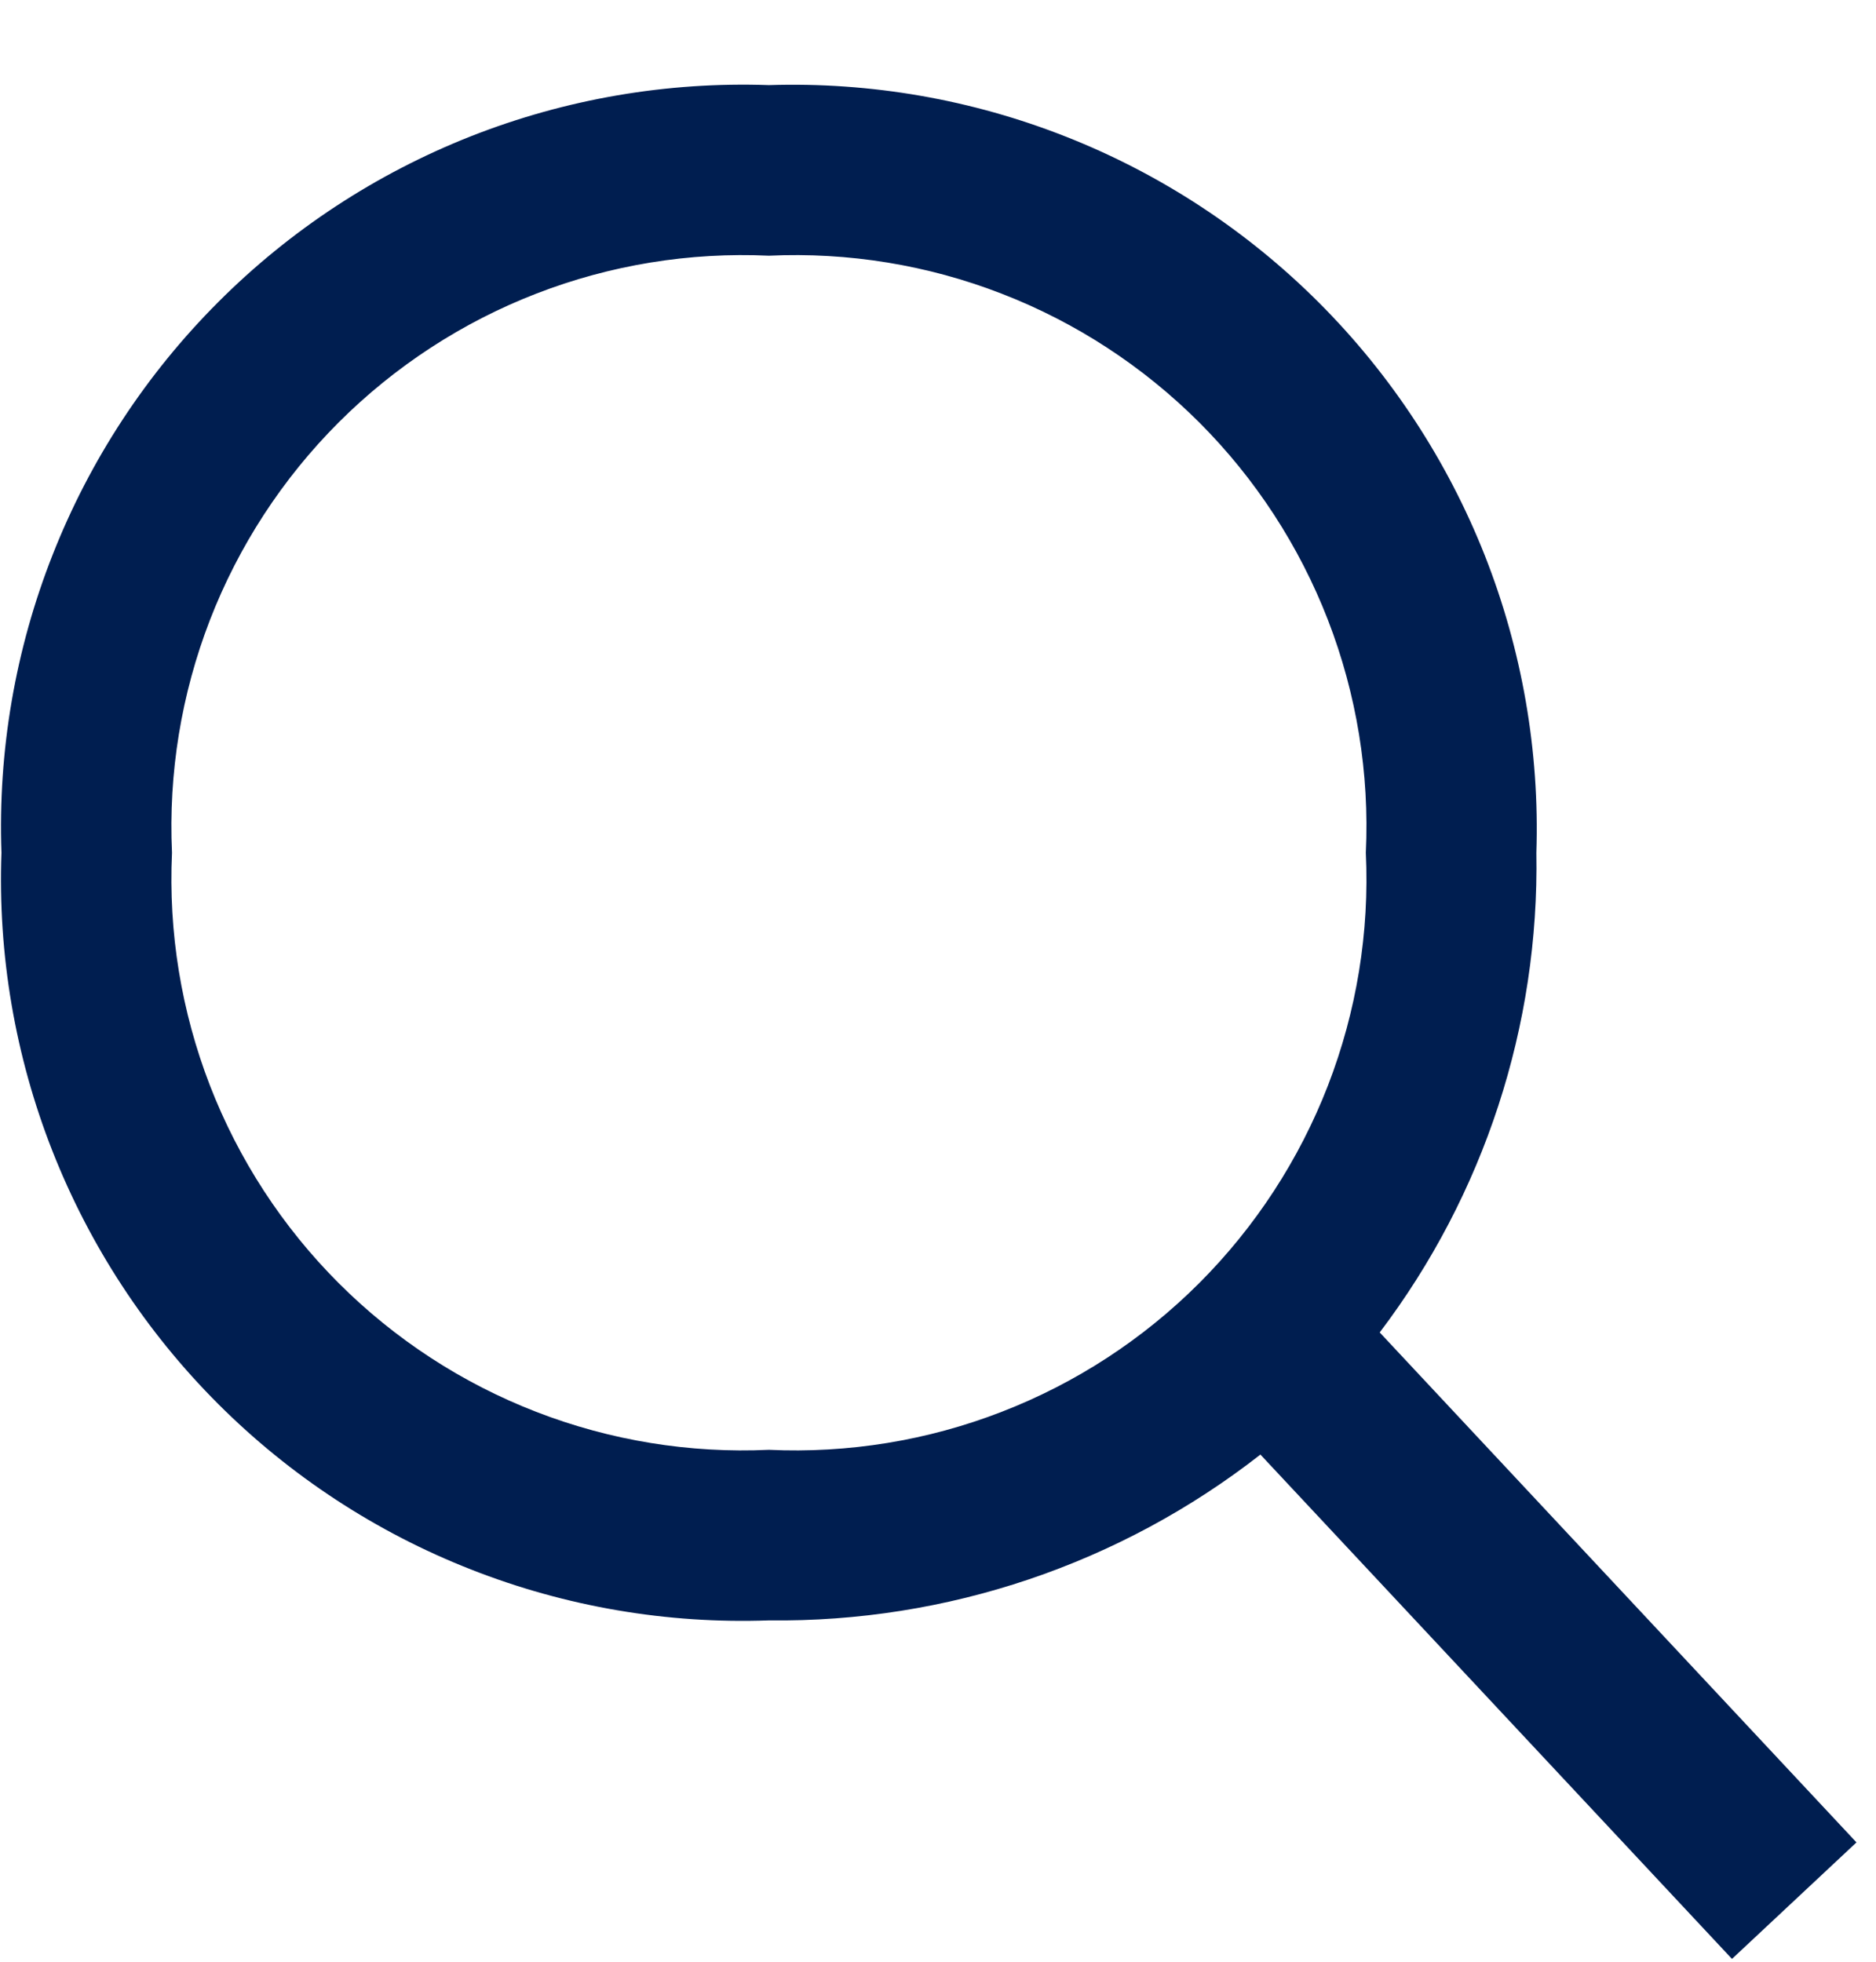 <svg width="22" height="23" viewBox="0 0 22 23" fill="none" xmlns="http://www.w3.org/2000/svg">
<path d="M21.771 21.601L16.18 15.622C17.405 14.006 18.052 12.025 18.017 9.998C18.056 8.806 17.849 7.618 17.411 6.509C16.972 5.4 16.311 4.392 15.467 3.548C14.624 2.705 13.616 2.043 12.507 1.605C11.397 1.166 10.21 0.96 9.017 0.998C7.824 0.956 6.635 1.16 5.524 1.597C4.413 2.035 3.404 2.696 2.56 3.541C1.716 4.385 1.054 5.394 0.617 6.505C0.179 7.616 -0.025 8.805 0.017 9.998C-0.026 11.192 0.177 12.381 0.614 13.493C1.051 14.604 1.712 15.614 2.557 16.459C3.401 17.303 4.411 17.965 5.523 18.401C6.634 18.838 7.824 19.041 9.017 18.998C11.104 19.024 13.137 18.338 14.781 17.054L20.311 22.967L21.771 21.601ZM9.017 16.998C8.087 17.041 7.157 16.89 6.288 16.553C5.42 16.217 4.631 15.703 3.972 15.044C3.313 14.385 2.799 13.596 2.462 12.727C2.126 11.858 1.974 10.929 2.017 9.998C1.974 9.067 2.126 8.138 2.462 7.269C2.799 6.4 3.313 5.611 3.972 4.952C4.631 4.294 5.42 3.779 6.288 3.443C7.157 3.106 8.087 2.955 9.017 2.998C9.948 2.955 10.878 3.106 11.746 3.443C12.615 3.779 13.404 4.294 14.063 4.952C14.722 5.611 15.236 6.4 15.573 7.269C15.909 8.138 16.061 9.067 16.017 9.998C16.061 10.929 15.909 11.858 15.573 12.727C15.236 13.596 14.722 14.385 14.063 15.044C13.404 15.703 12.615 16.217 11.746 16.553C10.878 16.89 9.948 17.041 9.017 16.998Z" fill="#001E50"/>
</svg>